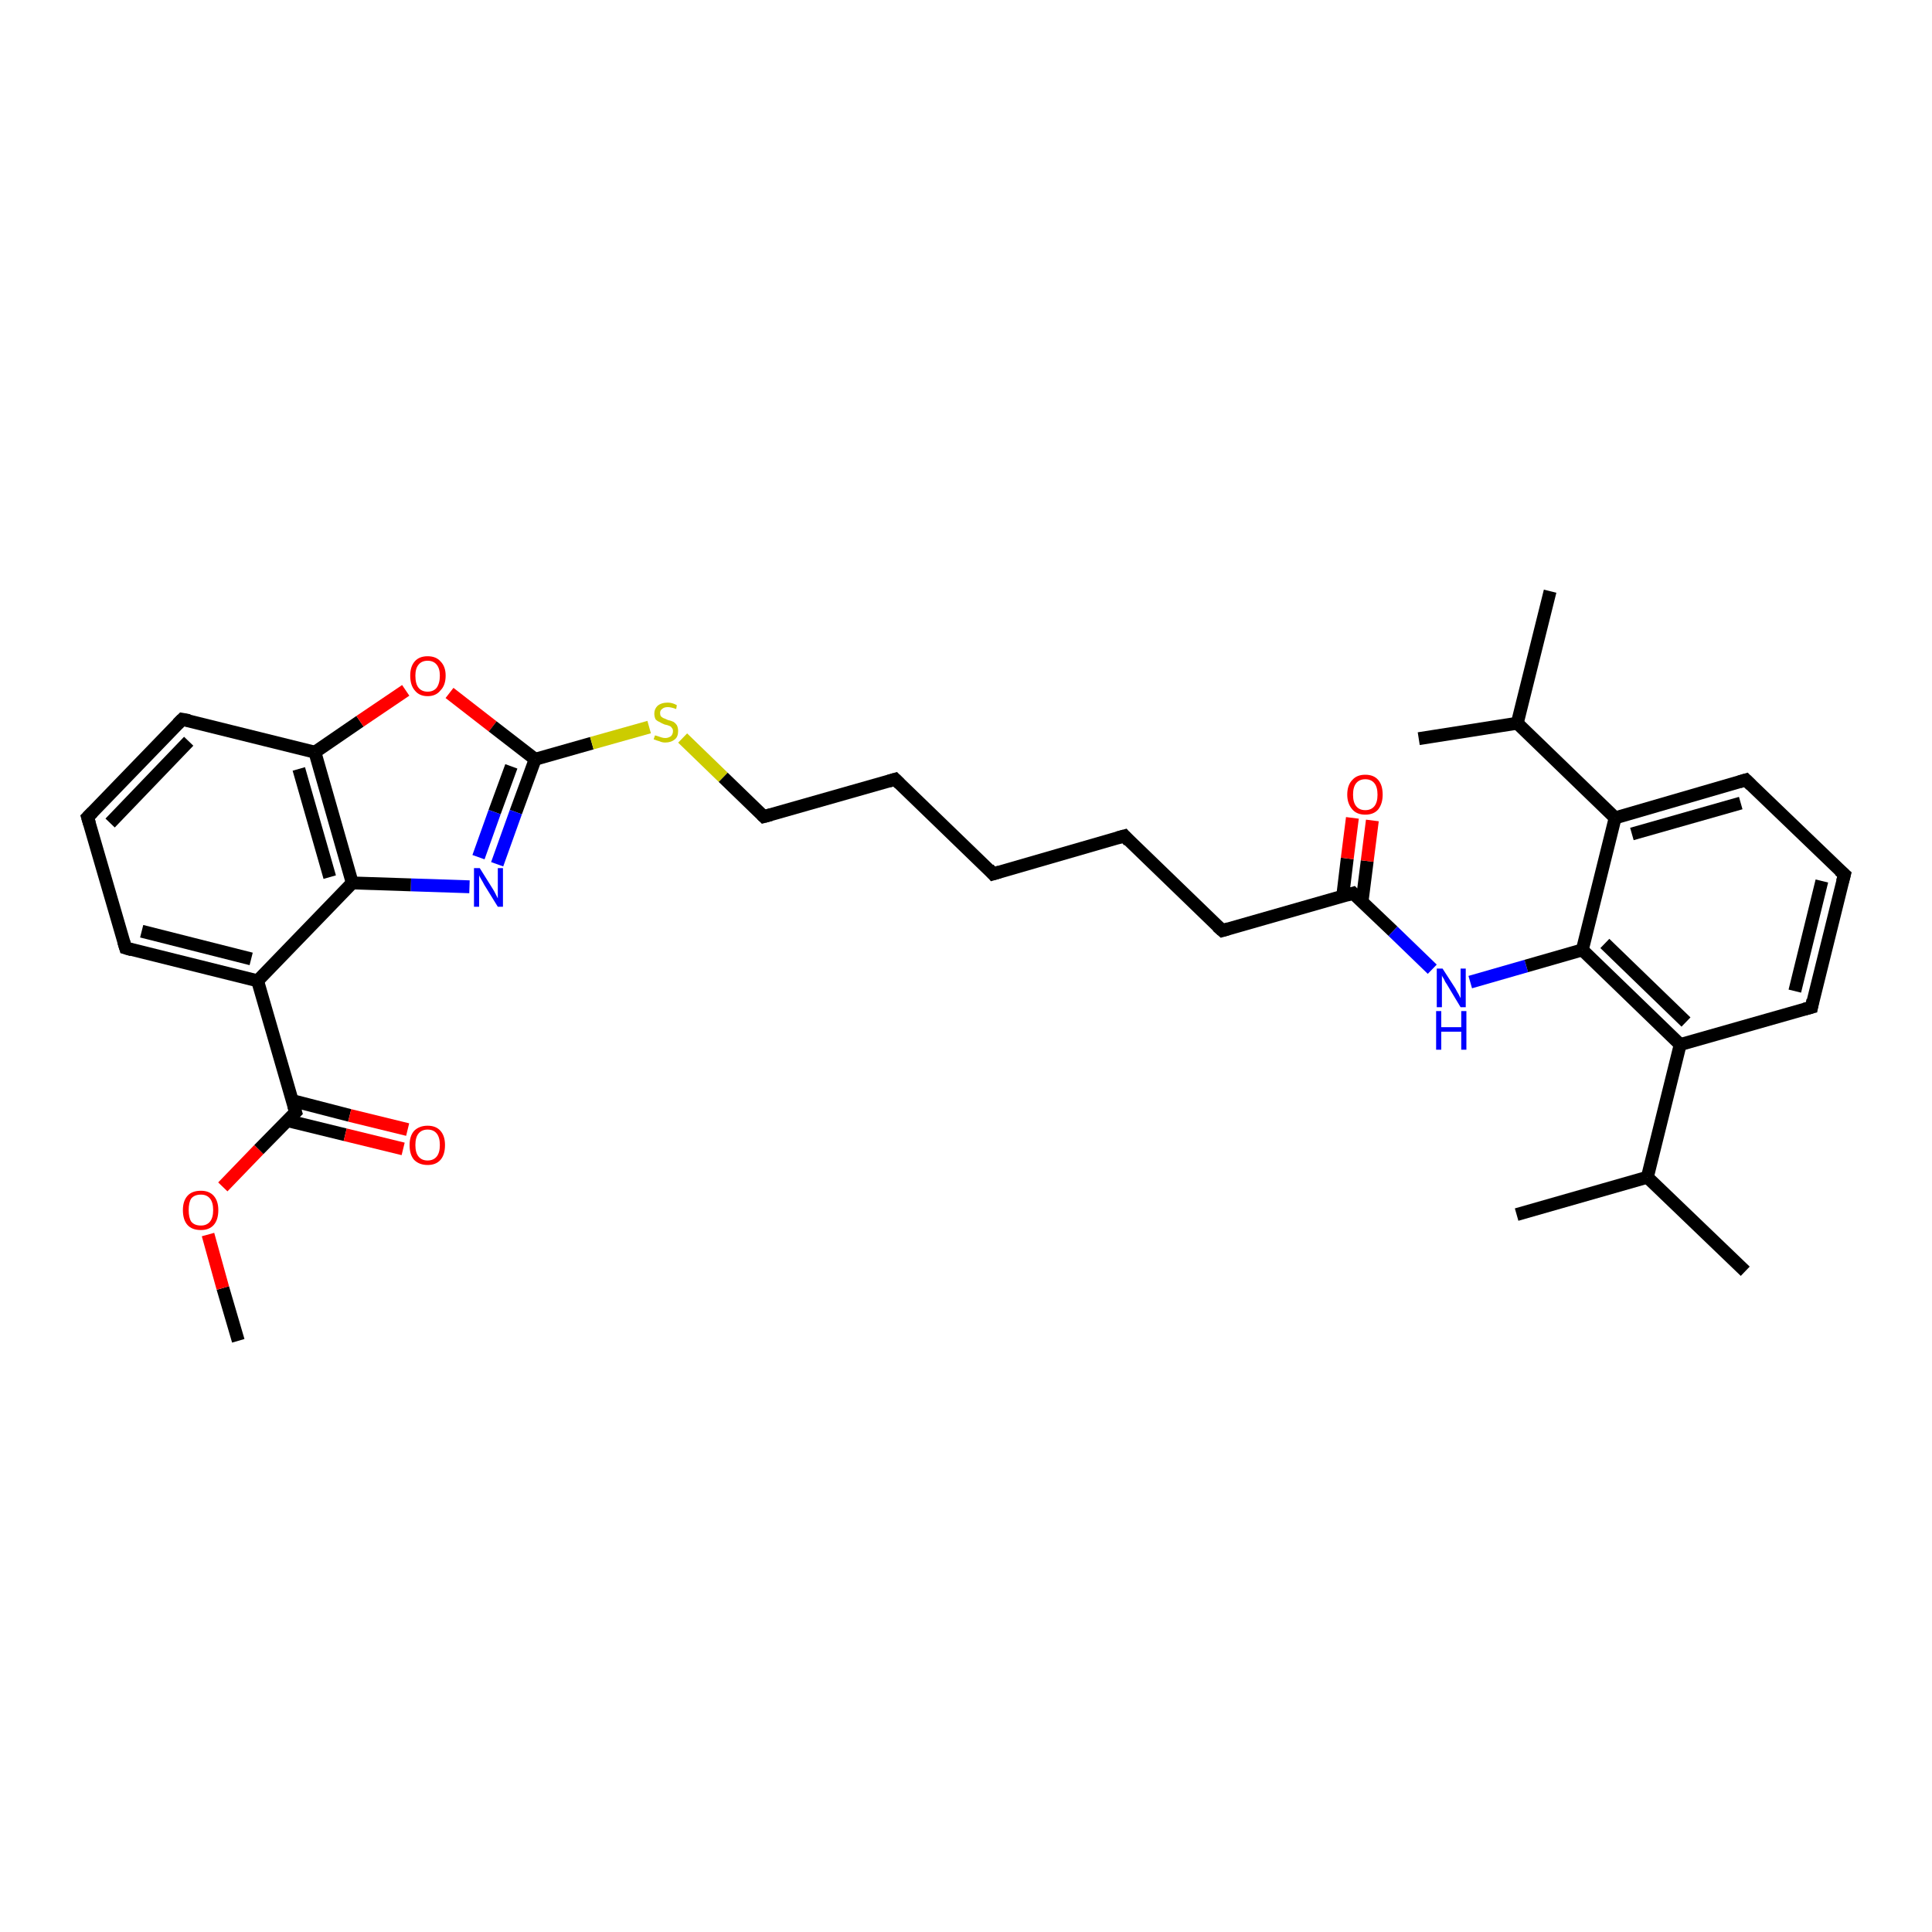<?xml version='1.0' encoding='iso-8859-1'?>
<svg version='1.1' baseProfile='full'
              xmlns='http://www.w3.org/2000/svg'
                      xmlns:rdkit='http://www.rdkit.org/xml'
                      xmlns:xlink='http://www.w3.org/1999/xlink'
                  xml:space='preserve'
width='300px' height='300px' viewBox='0 0 300 300'>
<!-- END OF HEADER -->
<rect style='opacity:1.0;fill:#FFFFFF;stroke:none' width='300.0' height='300.0' x='0.0' y='0.0'> </rect>
<path class='bond-0 atom-0 atom-1' d='M 37.0,208.2 L 34.6,200.0' style='fill:none;fill-rule:evenodd;stroke:#000000;stroke-width:2.0px;stroke-linecap:butt;stroke-linejoin:miter;stroke-opacity:1' />
<path class='bond-0 atom-0 atom-1' d='M 34.6,200.0 L 32.3,191.7' style='fill:none;fill-rule:evenodd;stroke:#FF0000;stroke-width:2.0px;stroke-linecap:butt;stroke-linejoin:miter;stroke-opacity:1' />
<path class='bond-1 atom-1 atom-2' d='M 34.6,184.3 L 40.2,178.5' style='fill:none;fill-rule:evenodd;stroke:#FF0000;stroke-width:2.0px;stroke-linecap:butt;stroke-linejoin:miter;stroke-opacity:1' />
<path class='bond-1 atom-1 atom-2' d='M 40.2,178.5 L 45.9,172.7' style='fill:none;fill-rule:evenodd;stroke:#000000;stroke-width:2.0px;stroke-linecap:butt;stroke-linejoin:miter;stroke-opacity:1' />
<path class='bond-2 atom-2 atom-3' d='M 44.6,174.0 L 53.6,176.2' style='fill:none;fill-rule:evenodd;stroke:#000000;stroke-width:2.0px;stroke-linecap:butt;stroke-linejoin:miter;stroke-opacity:1' />
<path class='bond-2 atom-2 atom-3' d='M 53.6,176.2 L 62.6,178.4' style='fill:none;fill-rule:evenodd;stroke:#FF0000;stroke-width:2.0px;stroke-linecap:butt;stroke-linejoin:miter;stroke-opacity:1' />
<path class='bond-2 atom-2 atom-3' d='M 45.4,170.9 L 54.3,173.2' style='fill:none;fill-rule:evenodd;stroke:#000000;stroke-width:2.0px;stroke-linecap:butt;stroke-linejoin:miter;stroke-opacity:1' />
<path class='bond-2 atom-2 atom-3' d='M 54.3,173.2 L 63.3,175.4' style='fill:none;fill-rule:evenodd;stroke:#FF0000;stroke-width:2.0px;stroke-linecap:butt;stroke-linejoin:miter;stroke-opacity:1' />
<path class='bond-3 atom-2 atom-4' d='M 45.9,172.7 L 40.0,152.3' style='fill:none;fill-rule:evenodd;stroke:#000000;stroke-width:2.0px;stroke-linecap:butt;stroke-linejoin:miter;stroke-opacity:1' />
<path class='bond-4 atom-4 atom-5' d='M 40.0,152.3 L 19.5,147.2' style='fill:none;fill-rule:evenodd;stroke:#000000;stroke-width:2.0px;stroke-linecap:butt;stroke-linejoin:miter;stroke-opacity:1' />
<path class='bond-4 atom-4 atom-5' d='M 39.0,148.9 L 22.0,144.6' style='fill:none;fill-rule:evenodd;stroke:#000000;stroke-width:2.0px;stroke-linecap:butt;stroke-linejoin:miter;stroke-opacity:1' />
<path class='bond-5 atom-5 atom-6' d='M 19.5,147.2 L 13.6,126.9' style='fill:none;fill-rule:evenodd;stroke:#000000;stroke-width:2.0px;stroke-linecap:butt;stroke-linejoin:miter;stroke-opacity:1' />
<path class='bond-6 atom-6 atom-7' d='M 13.6,126.9 L 28.3,111.7' style='fill:none;fill-rule:evenodd;stroke:#000000;stroke-width:2.0px;stroke-linecap:butt;stroke-linejoin:miter;stroke-opacity:1' />
<path class='bond-6 atom-6 atom-7' d='M 17.1,127.8 L 29.3,115.1' style='fill:none;fill-rule:evenodd;stroke:#000000;stroke-width:2.0px;stroke-linecap:butt;stroke-linejoin:miter;stroke-opacity:1' />
<path class='bond-7 atom-7 atom-8' d='M 28.3,111.7 L 48.9,116.8' style='fill:none;fill-rule:evenodd;stroke:#000000;stroke-width:2.0px;stroke-linecap:butt;stroke-linejoin:miter;stroke-opacity:1' />
<path class='bond-8 atom-8 atom-9' d='M 48.9,116.8 L 55.9,112.0' style='fill:none;fill-rule:evenodd;stroke:#000000;stroke-width:2.0px;stroke-linecap:butt;stroke-linejoin:miter;stroke-opacity:1' />
<path class='bond-8 atom-8 atom-9' d='M 55.9,112.0 L 63.0,107.2' style='fill:none;fill-rule:evenodd;stroke:#FF0000;stroke-width:2.0px;stroke-linecap:butt;stroke-linejoin:miter;stroke-opacity:1' />
<path class='bond-9 atom-9 atom-10' d='M 69.8,107.6 L 76.5,112.8' style='fill:none;fill-rule:evenodd;stroke:#FF0000;stroke-width:2.0px;stroke-linecap:butt;stroke-linejoin:miter;stroke-opacity:1' />
<path class='bond-9 atom-9 atom-10' d='M 76.5,112.8 L 83.1,117.9' style='fill:none;fill-rule:evenodd;stroke:#000000;stroke-width:2.0px;stroke-linecap:butt;stroke-linejoin:miter;stroke-opacity:1' />
<path class='bond-10 atom-10 atom-11' d='M 83.1,117.9 L 91.9,115.4' style='fill:none;fill-rule:evenodd;stroke:#000000;stroke-width:2.0px;stroke-linecap:butt;stroke-linejoin:miter;stroke-opacity:1' />
<path class='bond-10 atom-10 atom-11' d='M 91.9,115.4 L 100.8,112.9' style='fill:none;fill-rule:evenodd;stroke:#CCCC00;stroke-width:2.0px;stroke-linecap:butt;stroke-linejoin:miter;stroke-opacity:1' />
<path class='bond-11 atom-11 atom-12' d='M 106.0,114.6 L 112.3,120.7' style='fill:none;fill-rule:evenodd;stroke:#CCCC00;stroke-width:2.0px;stroke-linecap:butt;stroke-linejoin:miter;stroke-opacity:1' />
<path class='bond-11 atom-11 atom-12' d='M 112.3,120.7 L 118.6,126.8' style='fill:none;fill-rule:evenodd;stroke:#000000;stroke-width:2.0px;stroke-linecap:butt;stroke-linejoin:miter;stroke-opacity:1' />
<path class='bond-12 atom-12 atom-13' d='M 118.6,126.8 L 139.0,121.0' style='fill:none;fill-rule:evenodd;stroke:#000000;stroke-width:2.0px;stroke-linecap:butt;stroke-linejoin:miter;stroke-opacity:1' />
<path class='bond-13 atom-13 atom-14' d='M 139.0,121.0 L 154.2,135.7' style='fill:none;fill-rule:evenodd;stroke:#000000;stroke-width:2.0px;stroke-linecap:butt;stroke-linejoin:miter;stroke-opacity:1' />
<path class='bond-14 atom-14 atom-15' d='M 154.2,135.7 L 174.6,129.8' style='fill:none;fill-rule:evenodd;stroke:#000000;stroke-width:2.0px;stroke-linecap:butt;stroke-linejoin:miter;stroke-opacity:1' />
<path class='bond-15 atom-15 atom-16' d='M 174.6,129.8 L 189.8,144.5' style='fill:none;fill-rule:evenodd;stroke:#000000;stroke-width:2.0px;stroke-linecap:butt;stroke-linejoin:miter;stroke-opacity:1' />
<path class='bond-16 atom-16 atom-17' d='M 189.8,144.5 L 210.1,138.7' style='fill:none;fill-rule:evenodd;stroke:#000000;stroke-width:2.0px;stroke-linecap:butt;stroke-linejoin:miter;stroke-opacity:1' />
<path class='bond-17 atom-17 atom-18' d='M 211.5,140.0 L 212.3,133.7' style='fill:none;fill-rule:evenodd;stroke:#000000;stroke-width:2.0px;stroke-linecap:butt;stroke-linejoin:miter;stroke-opacity:1' />
<path class='bond-17 atom-17 atom-18' d='M 212.3,133.7 L 213.1,127.4' style='fill:none;fill-rule:evenodd;stroke:#FF0000;stroke-width:2.0px;stroke-linecap:butt;stroke-linejoin:miter;stroke-opacity:1' />
<path class='bond-17 atom-17 atom-18' d='M 208.5,139.1 L 209.2,133.3' style='fill:none;fill-rule:evenodd;stroke:#000000;stroke-width:2.0px;stroke-linecap:butt;stroke-linejoin:miter;stroke-opacity:1' />
<path class='bond-17 atom-17 atom-18' d='M 209.2,133.3 L 210.0,127.0' style='fill:none;fill-rule:evenodd;stroke:#FF0000;stroke-width:2.0px;stroke-linecap:butt;stroke-linejoin:miter;stroke-opacity:1' />
<path class='bond-18 atom-17 atom-19' d='M 210.1,138.7 L 216.3,144.6' style='fill:none;fill-rule:evenodd;stroke:#000000;stroke-width:2.0px;stroke-linecap:butt;stroke-linejoin:miter;stroke-opacity:1' />
<path class='bond-18 atom-17 atom-19' d='M 216.3,144.6 L 222.4,150.5' style='fill:none;fill-rule:evenodd;stroke:#0000FF;stroke-width:2.0px;stroke-linecap:butt;stroke-linejoin:miter;stroke-opacity:1' />
<path class='bond-19 atom-19 atom-20' d='M 228.3,152.5 L 237.0,150.0' style='fill:none;fill-rule:evenodd;stroke:#0000FF;stroke-width:2.0px;stroke-linecap:butt;stroke-linejoin:miter;stroke-opacity:1' />
<path class='bond-19 atom-19 atom-20' d='M 237.0,150.0 L 245.7,147.5' style='fill:none;fill-rule:evenodd;stroke:#000000;stroke-width:2.0px;stroke-linecap:butt;stroke-linejoin:miter;stroke-opacity:1' />
<path class='bond-20 atom-20 atom-21' d='M 245.7,147.5 L 260.9,162.2' style='fill:none;fill-rule:evenodd;stroke:#000000;stroke-width:2.0px;stroke-linecap:butt;stroke-linejoin:miter;stroke-opacity:1' />
<path class='bond-20 atom-20 atom-21' d='M 249.2,146.5 L 261.8,158.7' style='fill:none;fill-rule:evenodd;stroke:#000000;stroke-width:2.0px;stroke-linecap:butt;stroke-linejoin:miter;stroke-opacity:1' />
<path class='bond-21 atom-21 atom-22' d='M 260.9,162.2 L 281.3,156.4' style='fill:none;fill-rule:evenodd;stroke:#000000;stroke-width:2.0px;stroke-linecap:butt;stroke-linejoin:miter;stroke-opacity:1' />
<path class='bond-22 atom-22 atom-23' d='M 281.3,156.4 L 286.4,135.8' style='fill:none;fill-rule:evenodd;stroke:#000000;stroke-width:2.0px;stroke-linecap:butt;stroke-linejoin:miter;stroke-opacity:1' />
<path class='bond-22 atom-22 atom-23' d='M 278.7,153.9 L 282.9,136.8' style='fill:none;fill-rule:evenodd;stroke:#000000;stroke-width:2.0px;stroke-linecap:butt;stroke-linejoin:miter;stroke-opacity:1' />
<path class='bond-23 atom-23 atom-24' d='M 286.4,135.8 L 271.1,121.1' style='fill:none;fill-rule:evenodd;stroke:#000000;stroke-width:2.0px;stroke-linecap:butt;stroke-linejoin:miter;stroke-opacity:1' />
<path class='bond-24 atom-24 atom-25' d='M 271.1,121.1 L 250.8,127.0' style='fill:none;fill-rule:evenodd;stroke:#000000;stroke-width:2.0px;stroke-linecap:butt;stroke-linejoin:miter;stroke-opacity:1' />
<path class='bond-24 atom-24 atom-25' d='M 270.3,124.7 L 253.4,129.5' style='fill:none;fill-rule:evenodd;stroke:#000000;stroke-width:2.0px;stroke-linecap:butt;stroke-linejoin:miter;stroke-opacity:1' />
<path class='bond-25 atom-25 atom-26' d='M 250.8,127.0 L 235.6,112.3' style='fill:none;fill-rule:evenodd;stroke:#000000;stroke-width:2.0px;stroke-linecap:butt;stroke-linejoin:miter;stroke-opacity:1' />
<path class='bond-26 atom-26 atom-27' d='M 235.6,112.3 L 240.7,91.8' style='fill:none;fill-rule:evenodd;stroke:#000000;stroke-width:2.0px;stroke-linecap:butt;stroke-linejoin:miter;stroke-opacity:1' />
<path class='bond-27 atom-26 atom-28' d='M 235.6,112.3 L 220.3,114.7' style='fill:none;fill-rule:evenodd;stroke:#000000;stroke-width:2.0px;stroke-linecap:butt;stroke-linejoin:miter;stroke-opacity:1' />
<path class='bond-28 atom-21 atom-29' d='M 260.9,162.2 L 255.8,182.8' style='fill:none;fill-rule:evenodd;stroke:#000000;stroke-width:2.0px;stroke-linecap:butt;stroke-linejoin:miter;stroke-opacity:1' />
<path class='bond-29 atom-29 atom-30' d='M 255.8,182.8 L 271.0,197.4' style='fill:none;fill-rule:evenodd;stroke:#000000;stroke-width:2.0px;stroke-linecap:butt;stroke-linejoin:miter;stroke-opacity:1' />
<path class='bond-30 atom-29 atom-31' d='M 255.8,182.8 L 235.5,188.6' style='fill:none;fill-rule:evenodd;stroke:#000000;stroke-width:2.0px;stroke-linecap:butt;stroke-linejoin:miter;stroke-opacity:1' />
<path class='bond-31 atom-10 atom-32' d='M 83.1,117.9 L 80.1,126.1' style='fill:none;fill-rule:evenodd;stroke:#000000;stroke-width:2.0px;stroke-linecap:butt;stroke-linejoin:miter;stroke-opacity:1' />
<path class='bond-31 atom-10 atom-32' d='M 80.1,126.1 L 77.2,134.2' style='fill:none;fill-rule:evenodd;stroke:#0000FF;stroke-width:2.0px;stroke-linecap:butt;stroke-linejoin:miter;stroke-opacity:1' />
<path class='bond-31 atom-10 atom-32' d='M 79.4,119.0 L 76.8,126.1' style='fill:none;fill-rule:evenodd;stroke:#000000;stroke-width:2.0px;stroke-linecap:butt;stroke-linejoin:miter;stroke-opacity:1' />
<path class='bond-31 atom-10 atom-32' d='M 76.8,126.1 L 74.3,133.1' style='fill:none;fill-rule:evenodd;stroke:#0000FF;stroke-width:2.0px;stroke-linecap:butt;stroke-linejoin:miter;stroke-opacity:1' />
<path class='bond-32 atom-32 atom-33' d='M 72.9,137.7 L 63.8,137.4' style='fill:none;fill-rule:evenodd;stroke:#0000FF;stroke-width:2.0px;stroke-linecap:butt;stroke-linejoin:miter;stroke-opacity:1' />
<path class='bond-32 atom-32 atom-33' d='M 63.8,137.4 L 54.7,137.1' style='fill:none;fill-rule:evenodd;stroke:#000000;stroke-width:2.0px;stroke-linecap:butt;stroke-linejoin:miter;stroke-opacity:1' />
<path class='bond-33 atom-33 atom-4' d='M 54.7,137.1 L 40.0,152.3' style='fill:none;fill-rule:evenodd;stroke:#000000;stroke-width:2.0px;stroke-linecap:butt;stroke-linejoin:miter;stroke-opacity:1' />
<path class='bond-34 atom-33 atom-8' d='M 54.7,137.1 L 48.9,116.8' style='fill:none;fill-rule:evenodd;stroke:#000000;stroke-width:2.0px;stroke-linecap:butt;stroke-linejoin:miter;stroke-opacity:1' />
<path class='bond-34 atom-33 atom-8' d='M 51.2,136.2 L 46.4,119.4' style='fill:none;fill-rule:evenodd;stroke:#000000;stroke-width:2.0px;stroke-linecap:butt;stroke-linejoin:miter;stroke-opacity:1' />
<path class='bond-35 atom-25 atom-20' d='M 250.8,127.0 L 245.7,147.5' style='fill:none;fill-rule:evenodd;stroke:#000000;stroke-width:2.0px;stroke-linecap:butt;stroke-linejoin:miter;stroke-opacity:1' />
<path d='M 45.6,173.0 L 45.9,172.7 L 45.6,171.7' style='fill:none;stroke:#000000;stroke-width:2.0px;stroke-linecap:butt;stroke-linejoin:miter;stroke-opacity:1;' />
<path d='M 20.5,147.5 L 19.5,147.2 L 19.2,146.2' style='fill:none;stroke:#000000;stroke-width:2.0px;stroke-linecap:butt;stroke-linejoin:miter;stroke-opacity:1;' />
<path d='M 13.9,127.9 L 13.6,126.9 L 14.4,126.1' style='fill:none;stroke:#000000;stroke-width:2.0px;stroke-linecap:butt;stroke-linejoin:miter;stroke-opacity:1;' />
<path d='M 27.6,112.4 L 28.3,111.7 L 29.4,111.9' style='fill:none;stroke:#000000;stroke-width:2.0px;stroke-linecap:butt;stroke-linejoin:miter;stroke-opacity:1;' />
<path d='M 118.3,126.5 L 118.6,126.8 L 119.7,126.5' style='fill:none;stroke:#000000;stroke-width:2.0px;stroke-linecap:butt;stroke-linejoin:miter;stroke-opacity:1;' />
<path d='M 138.0,121.3 L 139.0,121.0 L 139.7,121.7' style='fill:none;stroke:#000000;stroke-width:2.0px;stroke-linecap:butt;stroke-linejoin:miter;stroke-opacity:1;' />
<path d='M 153.5,134.9 L 154.2,135.7 L 155.2,135.4' style='fill:none;stroke:#000000;stroke-width:2.0px;stroke-linecap:butt;stroke-linejoin:miter;stroke-opacity:1;' />
<path d='M 173.5,130.1 L 174.6,129.8 L 175.3,130.6' style='fill:none;stroke:#000000;stroke-width:2.0px;stroke-linecap:butt;stroke-linejoin:miter;stroke-opacity:1;' />
<path d='M 189.0,143.8 L 189.8,144.5 L 190.8,144.2' style='fill:none;stroke:#000000;stroke-width:2.0px;stroke-linecap:butt;stroke-linejoin:miter;stroke-opacity:1;' />
<path d='M 209.1,139.0 L 210.1,138.7 L 210.4,139.0' style='fill:none;stroke:#000000;stroke-width:2.0px;stroke-linecap:butt;stroke-linejoin:miter;stroke-opacity:1;' />
<path d='M 280.2,156.7 L 281.3,156.4 L 281.5,155.3' style='fill:none;stroke:#000000;stroke-width:2.0px;stroke-linecap:butt;stroke-linejoin:miter;stroke-opacity:1;' />
<path d='M 286.1,136.9 L 286.4,135.8 L 285.6,135.1' style='fill:none;stroke:#000000;stroke-width:2.0px;stroke-linecap:butt;stroke-linejoin:miter;stroke-opacity:1;' />
<path d='M 271.9,121.9 L 271.1,121.1 L 270.1,121.4' style='fill:none;stroke:#000000;stroke-width:2.0px;stroke-linecap:butt;stroke-linejoin:miter;stroke-opacity:1;' />
<path class='atom-1' d='M 28.4 187.9
Q 28.4 186.5, 29.1 185.7
Q 29.8 184.9, 31.2 184.9
Q 32.5 184.9, 33.2 185.7
Q 33.9 186.5, 33.9 187.9
Q 33.9 189.4, 33.2 190.2
Q 32.5 191.0, 31.2 191.0
Q 29.8 191.0, 29.1 190.2
Q 28.4 189.4, 28.4 187.9
M 31.2 190.3
Q 32.1 190.3, 32.6 189.7
Q 33.1 189.1, 33.1 187.9
Q 33.1 186.7, 32.6 186.1
Q 32.1 185.5, 31.2 185.5
Q 30.2 185.5, 29.7 186.1
Q 29.3 186.7, 29.3 187.9
Q 29.3 189.1, 29.7 189.7
Q 30.2 190.3, 31.2 190.3
' fill='#FF0000'/>
<path class='atom-3' d='M 63.6 177.8
Q 63.6 176.4, 64.3 175.6
Q 65.1 174.8, 66.4 174.8
Q 67.7 174.8, 68.4 175.6
Q 69.1 176.4, 69.1 177.8
Q 69.1 179.3, 68.4 180.1
Q 67.7 180.9, 66.4 180.9
Q 65.1 180.9, 64.3 180.1
Q 63.6 179.3, 63.6 177.8
M 66.4 180.2
Q 67.3 180.2, 67.8 179.6
Q 68.3 179.0, 68.3 177.8
Q 68.3 176.6, 67.8 176.0
Q 67.3 175.4, 66.4 175.4
Q 65.5 175.4, 65.0 176.0
Q 64.5 176.6, 64.5 177.8
Q 64.5 179.0, 65.0 179.6
Q 65.5 180.2, 66.4 180.2
' fill='#FF0000'/>
<path class='atom-9' d='M 63.7 104.9
Q 63.7 103.5, 64.4 102.7
Q 65.1 101.9, 66.4 101.9
Q 67.7 101.9, 68.4 102.7
Q 69.2 103.5, 69.2 104.9
Q 69.2 106.4, 68.4 107.2
Q 67.7 108.1, 66.4 108.1
Q 65.1 108.1, 64.4 107.2
Q 63.7 106.4, 63.7 104.9
M 66.4 107.4
Q 67.3 107.4, 67.8 106.8
Q 68.3 106.1, 68.3 104.9
Q 68.3 103.8, 67.8 103.2
Q 67.3 102.6, 66.4 102.6
Q 65.5 102.6, 65.0 103.2
Q 64.5 103.8, 64.5 104.9
Q 64.5 106.2, 65.0 106.8
Q 65.5 107.4, 66.4 107.4
' fill='#FF0000'/>
<path class='atom-11' d='M 101.7 114.2
Q 101.8 114.2, 102.1 114.3
Q 102.4 114.4, 102.7 114.5
Q 103.0 114.6, 103.3 114.6
Q 103.8 114.6, 104.2 114.3
Q 104.5 114.0, 104.5 113.5
Q 104.5 113.2, 104.3 113.0
Q 104.2 112.8, 103.9 112.7
Q 103.7 112.6, 103.2 112.5
Q 102.7 112.3, 102.4 112.1
Q 102.1 112.0, 101.8 111.7
Q 101.6 111.3, 101.6 110.8
Q 101.6 110.1, 102.1 109.6
Q 102.7 109.1, 103.7 109.1
Q 104.4 109.1, 105.1 109.5
L 105.0 110.1
Q 104.2 109.8, 103.7 109.8
Q 103.1 109.8, 102.8 110.1
Q 102.5 110.3, 102.5 110.7
Q 102.5 111.0, 102.6 111.2
Q 102.8 111.4, 103.0 111.5
Q 103.3 111.6, 103.7 111.8
Q 104.2 111.9, 104.6 112.1
Q 104.9 112.3, 105.1 112.6
Q 105.3 113.0, 105.3 113.5
Q 105.3 114.4, 104.8 114.8
Q 104.2 115.3, 103.3 115.3
Q 102.8 115.3, 102.4 115.1
Q 102.0 115.0, 101.5 114.8
L 101.7 114.2
' fill='#CCCC00'/>
<path class='atom-18' d='M 209.2 123.4
Q 209.2 121.9, 210.0 121.1
Q 210.7 120.3, 212.0 120.3
Q 213.3 120.3, 214.0 121.1
Q 214.7 121.9, 214.7 123.4
Q 214.7 124.8, 214.0 125.7
Q 213.3 126.5, 212.0 126.5
Q 210.7 126.5, 210.0 125.7
Q 209.2 124.8, 209.2 123.4
M 212.0 125.8
Q 212.9 125.8, 213.4 125.2
Q 213.9 124.6, 213.9 123.4
Q 213.9 122.2, 213.4 121.6
Q 212.9 121.0, 212.0 121.0
Q 211.1 121.0, 210.6 121.6
Q 210.1 122.2, 210.1 123.4
Q 210.1 124.6, 210.6 125.2
Q 211.1 125.8, 212.0 125.8
' fill='#FF0000'/>
<path class='atom-19' d='M 224.0 150.4
L 226.0 153.5
Q 226.2 153.9, 226.5 154.4
Q 226.8 155.0, 226.8 155.0
L 226.8 150.4
L 227.6 150.4
L 227.6 156.4
L 226.8 156.4
L 224.7 152.9
Q 224.4 152.5, 224.2 152.0
Q 223.9 151.6, 223.9 151.4
L 223.9 156.4
L 223.1 156.4
L 223.1 150.4
L 224.0 150.4
' fill='#0000FF'/>
<path class='atom-19' d='M 223.0 157.0
L 223.8 157.0
L 223.8 159.5
L 226.9 159.5
L 226.9 157.0
L 227.7 157.0
L 227.7 163.0
L 226.9 163.0
L 226.9 160.2
L 223.8 160.2
L 223.8 163.0
L 223.0 163.0
L 223.0 157.0
' fill='#0000FF'/>
<path class='atom-32' d='M 74.5 134.8
L 76.5 138.0
Q 76.7 138.3, 77.0 138.9
Q 77.3 139.5, 77.3 139.5
L 77.3 134.8
L 78.1 134.8
L 78.1 140.8
L 77.3 140.8
L 75.2 137.4
Q 75.0 137.0, 74.7 136.5
Q 74.4 136.0, 74.4 135.9
L 74.4 140.8
L 73.6 140.8
L 73.6 134.8
L 74.5 134.8
' fill='#0000FF'/>
</svg>
